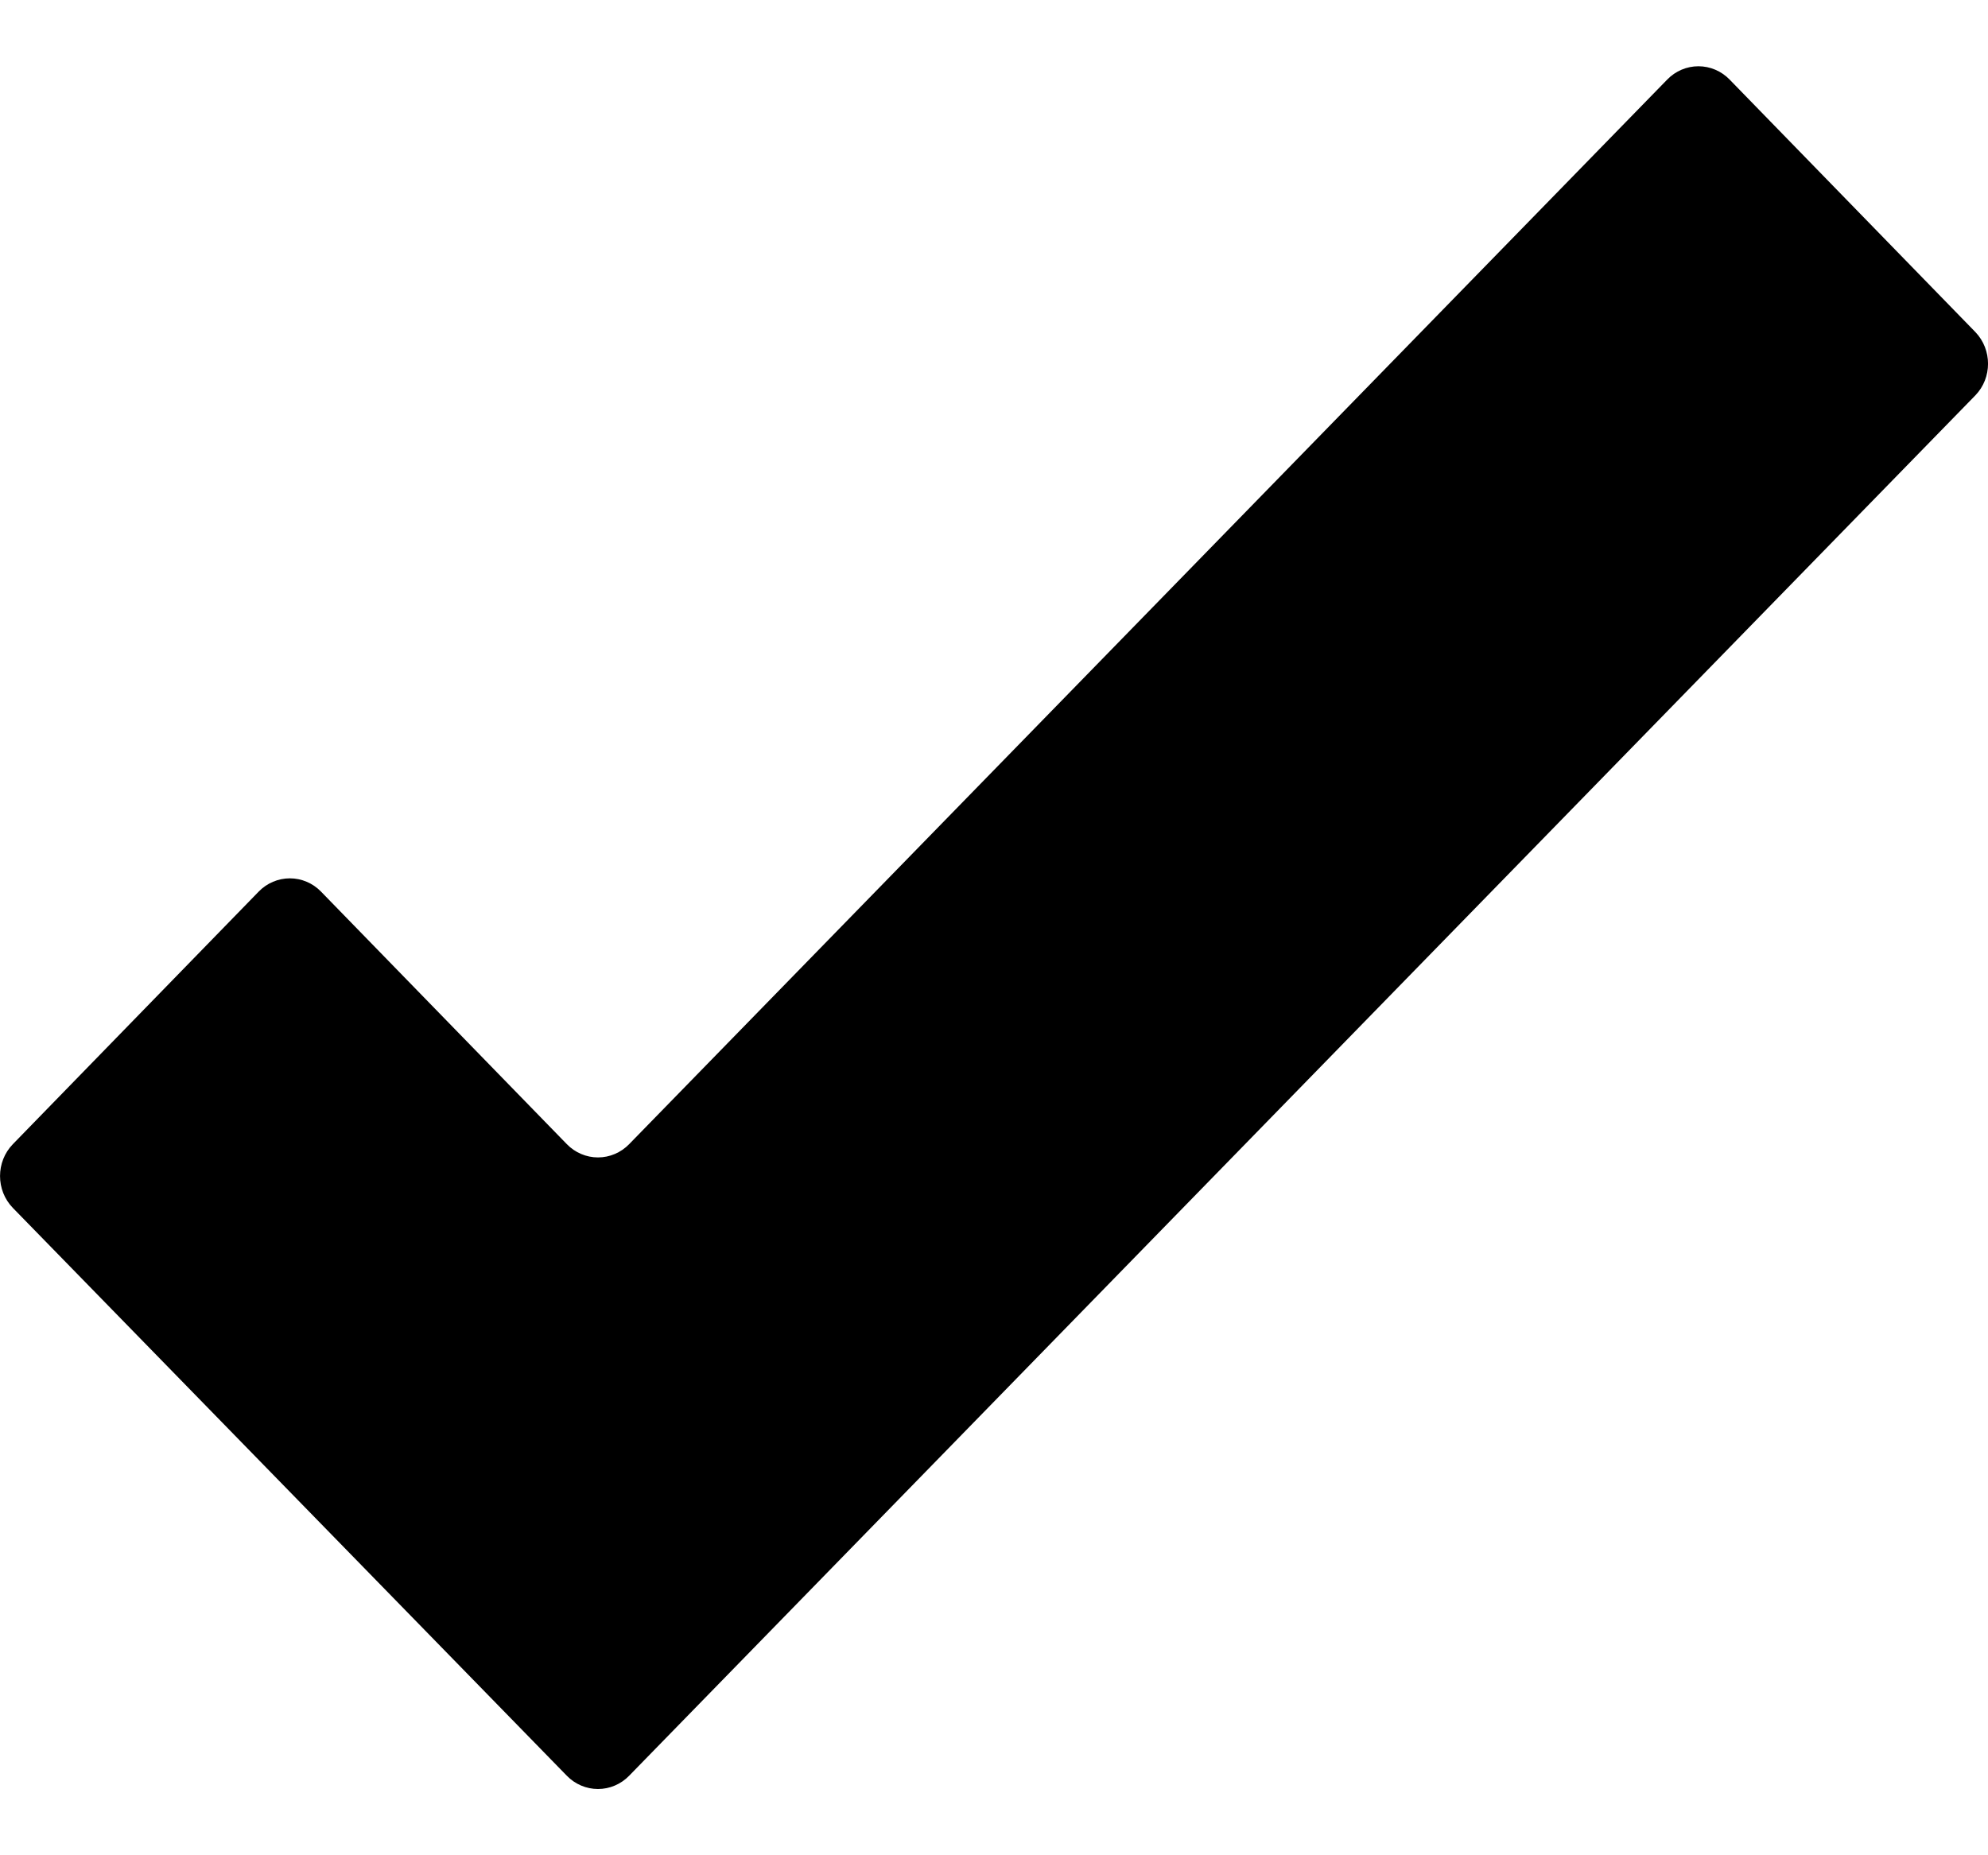 <svg width="15" height="14" viewBox="0 0 15 14" fill="none" xmlns="http://www.w3.org/2000/svg">
<path d="M14.905 2.506L13.05 0.6C12.988 0.536 12.903 0.5 12.815 0.5C12.727 0.5 12.642 0.536 12.58 0.6L4.747 8.634C4.685 8.698 4.6 8.734 4.512 8.734C4.424 8.734 4.339 8.698 4.277 8.634L2.422 6.728C2.36 6.664 2.275 6.628 2.187 6.628C2.099 6.628 2.014 6.664 1.952 6.728L0.097 8.634C-0.032 8.767 -0.032 8.982 0.097 9.115L4.277 13.4C4.339 13.464 4.424 13.5 4.512 13.5C4.6 13.5 4.685 13.464 4.747 13.4L14.905 2.983C15.032 2.851 15.032 2.639 14.905 2.506Z" fill="black"/>
</svg>
